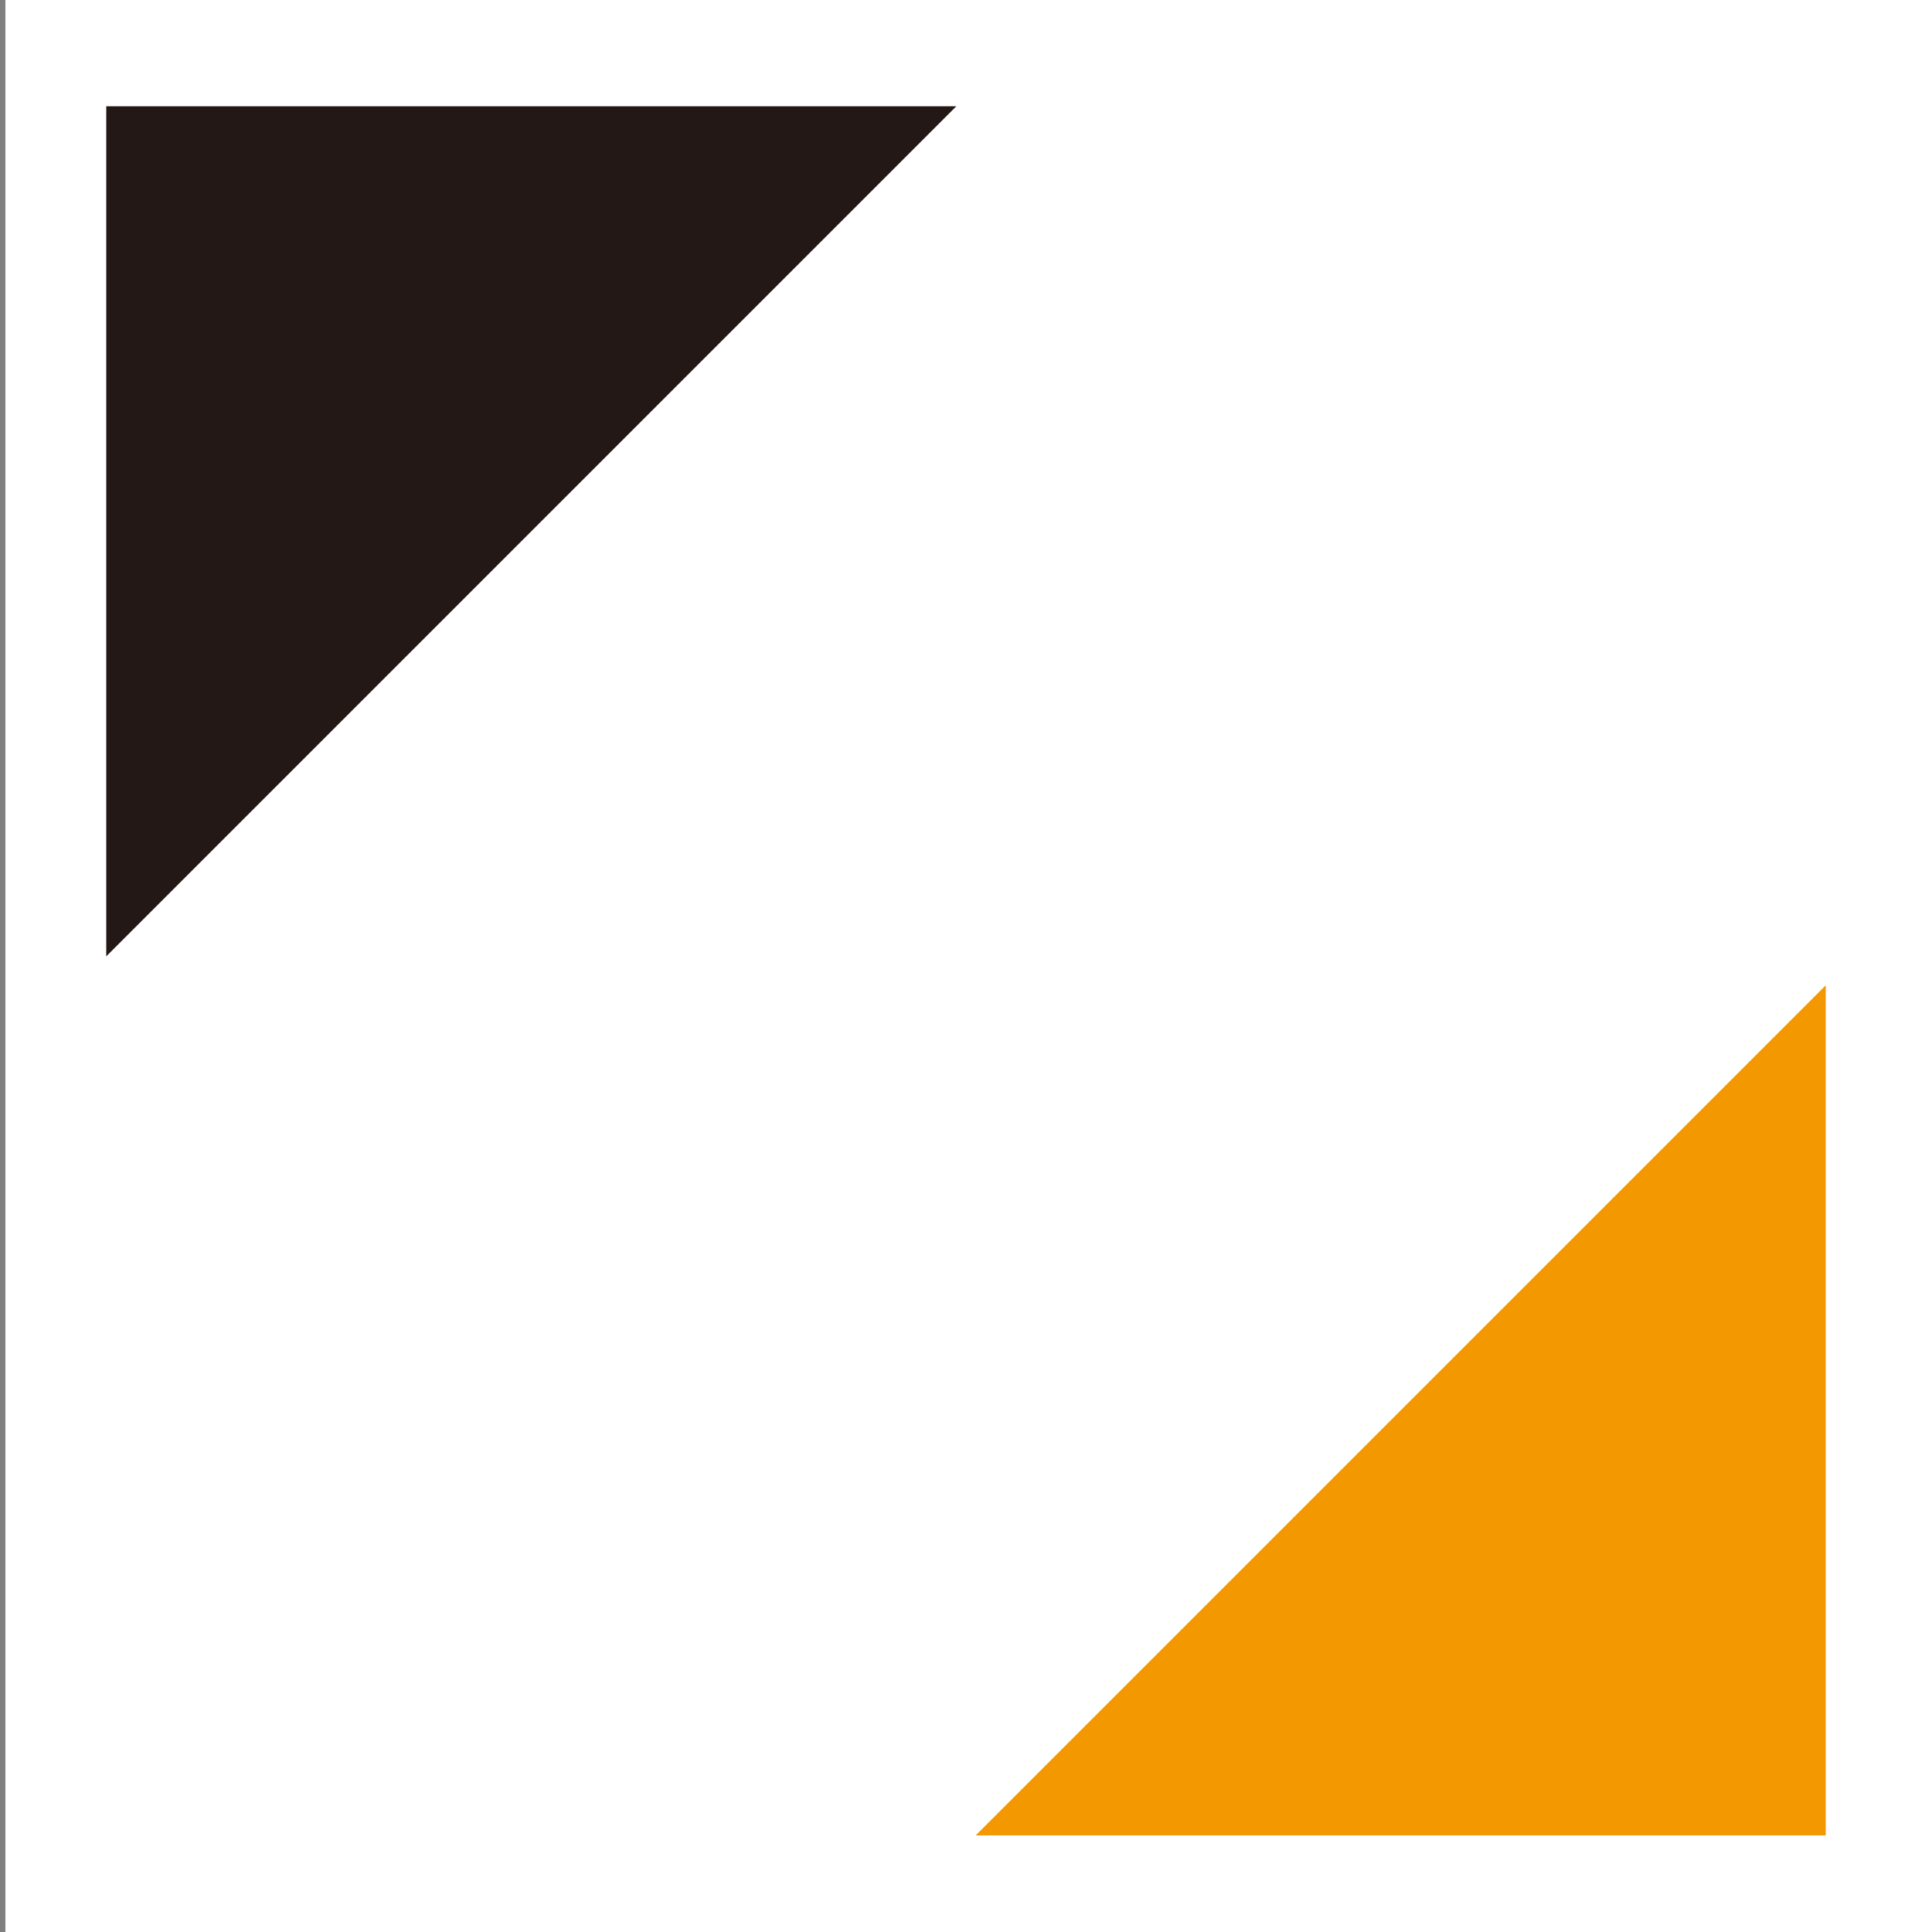 <?xml version="1.0" encoding="utf-8"?>
<!-- Generator: Adobe Illustrator 27.9.4, SVG Export Plug-In . SVG Version: 9.03 Build 54784)  -->
<svg version="1.1" id="レイヤー_1" xmlns="http://www.w3.org/2000/svg" xmlns:xlink="http://www.w3.org/1999/xlink" x="0px"
	 y="0px" viewBox="0 0 20 20" style="enable-background:new 0 0 20 20;" xml:space="preserve">
<rect x="0" y="0" width="20" height="20" fill="#808080" stroke="none"/>
<style type="text/css">
	.st0{fill:#FFFFFF;stroke:#FFFFFF;stroke-width:0.488;stroke-miterlimit:10;}
	.st1{fill:#231815;}
	.st2{fill:#F39800;}
</style>
<path class="st0" d="M0.3,0.2h19.5v19.6H0.3V0.2z"/>
<path class="st1" d="M1.1,9.9V1.1h8.8L1.1,9.9z"/>
<path class="st2" d="M18.9,10.2V19h-8.8L18.9,10.2z"/>
</svg>
